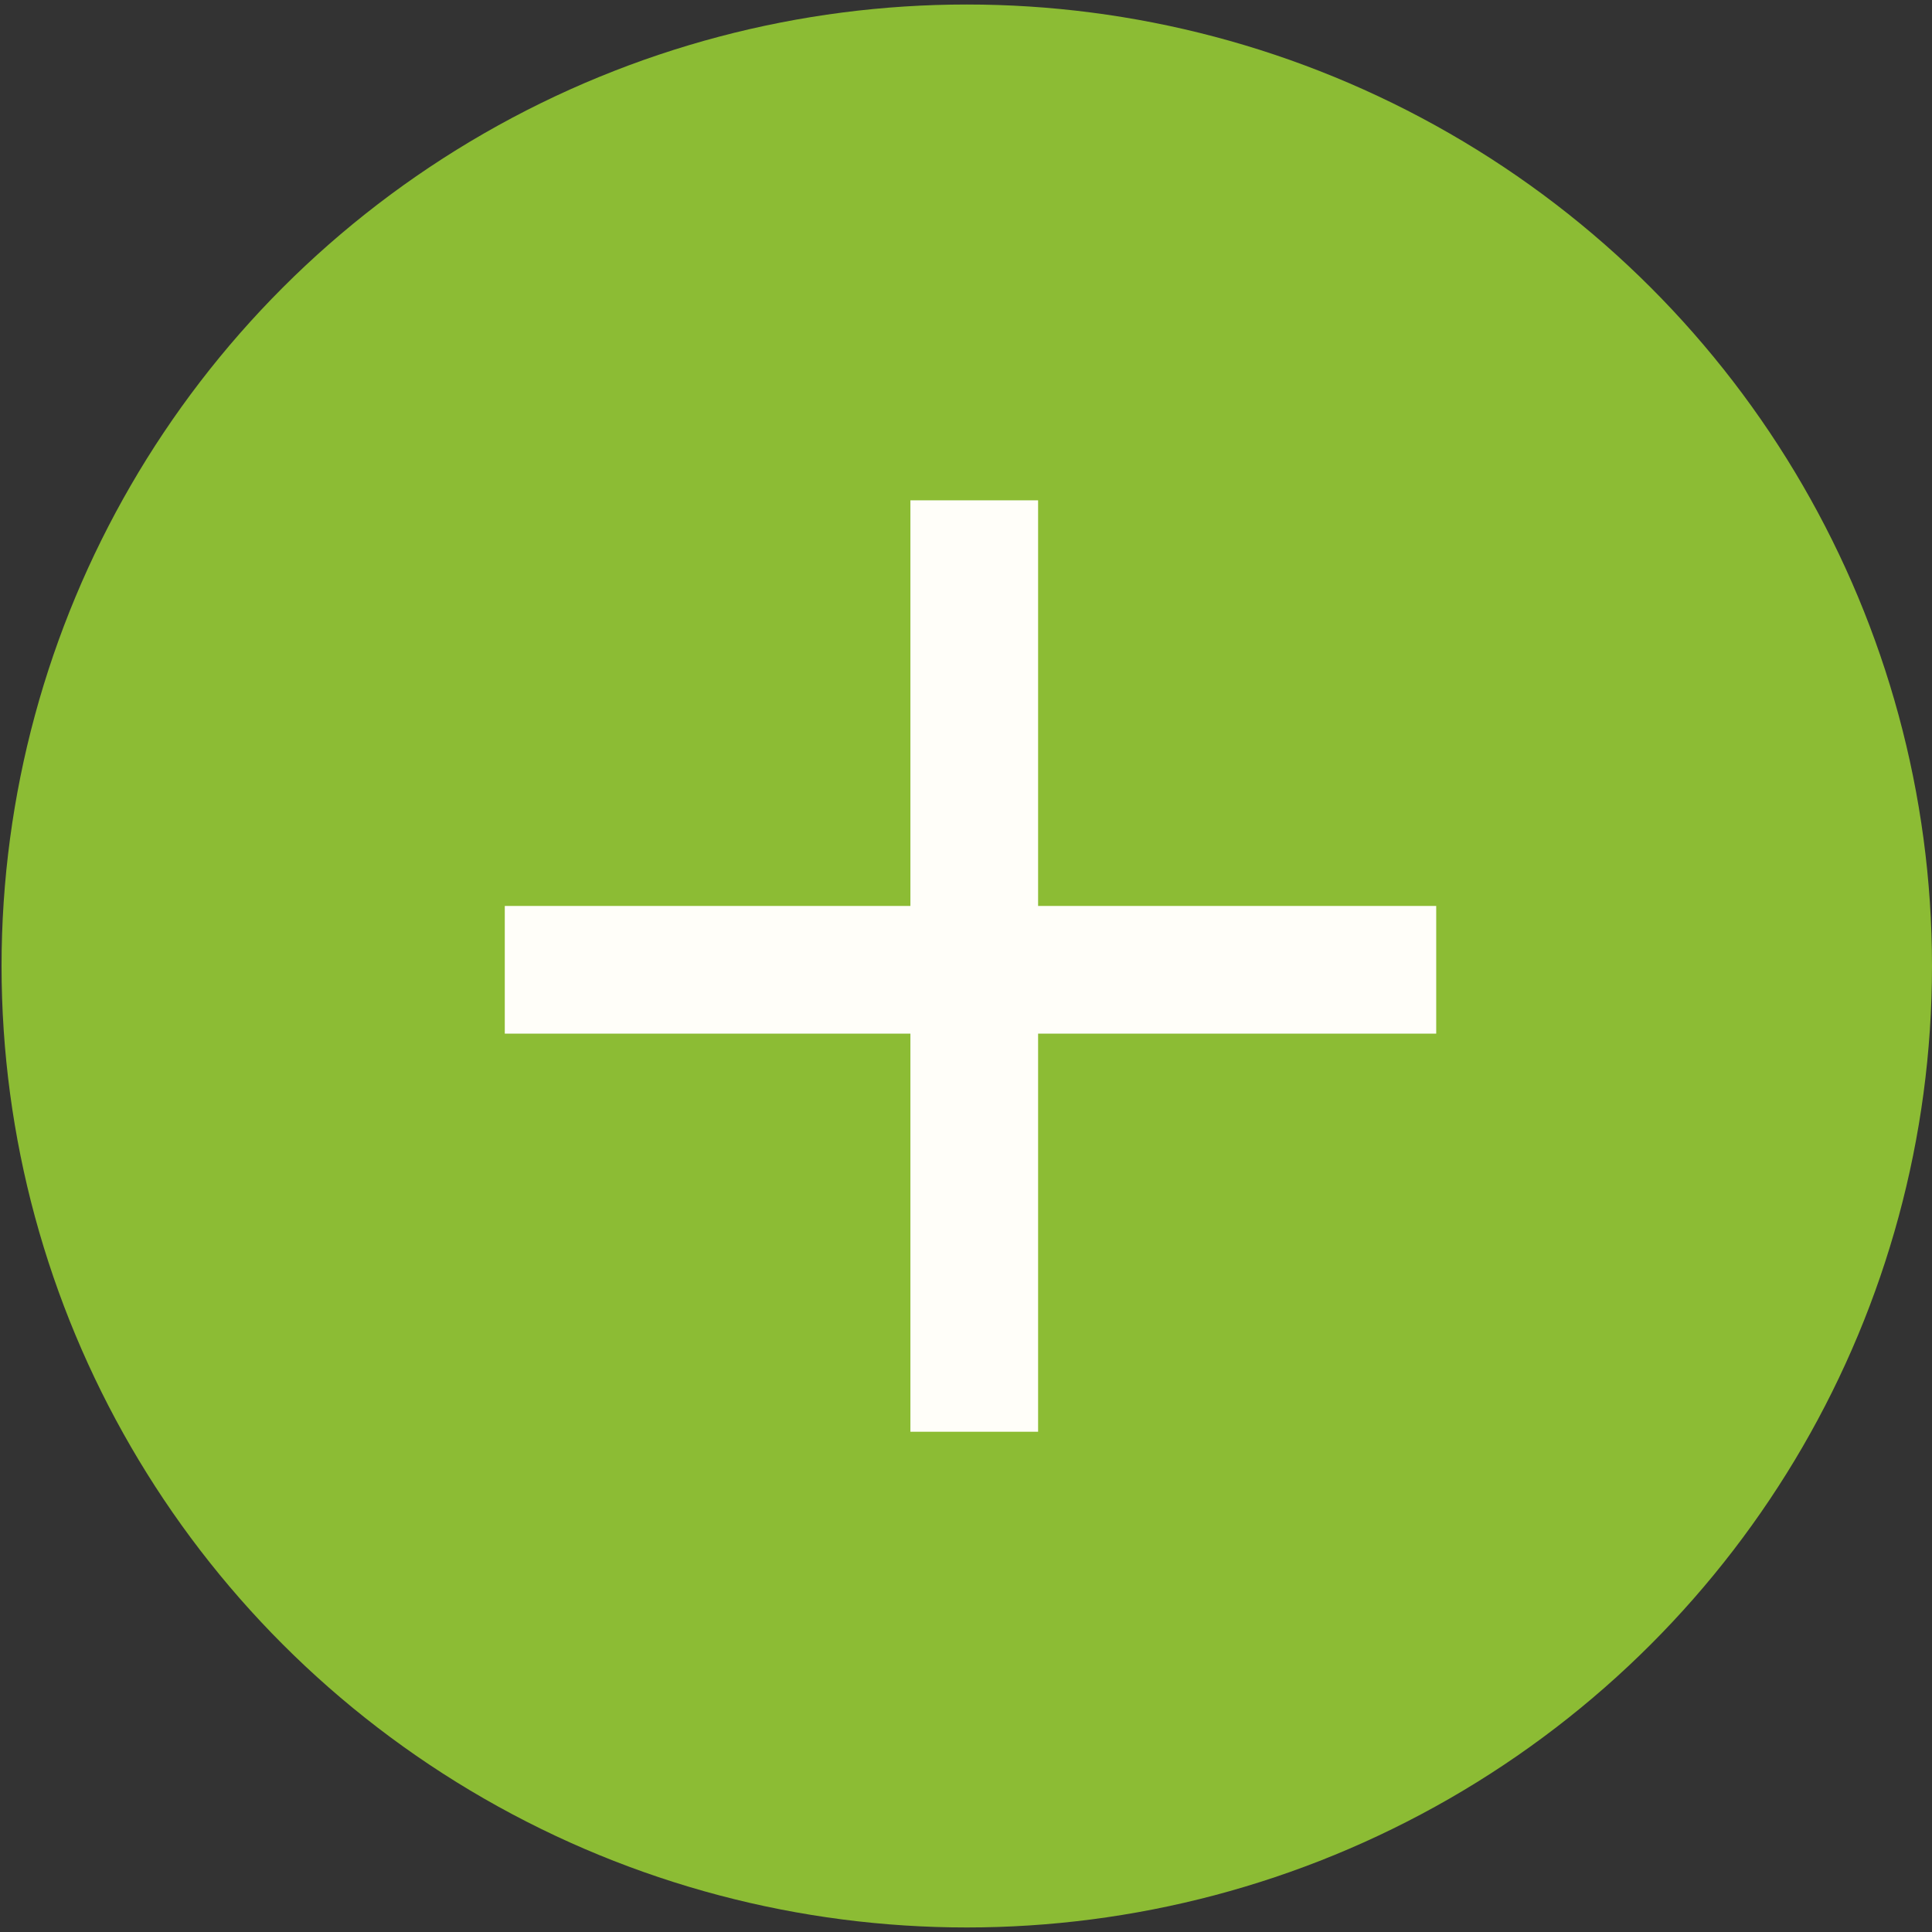 <?xml version="1.0" encoding="UTF-8"?> <svg xmlns="http://www.w3.org/2000/svg" width="132" height="132" viewBox="0 0 132 132" fill="none"><rect x="0" y="0" width="132" height="132" fill="#333333" stroke="none"/> <ellipse cx="66.053" cy="65.999" rx="65.947" ry="65.691" fill="#8CBC34"></ellipse> <path fill-rule="evenodd" clip-rule="evenodd" d="M62.202 70.621V97.821H70.926V70.621H98.126V61.897H70.926V34.184H62.202V61.897H34.488V70.621H62.202Z" fill="#FFFEF9"></path> </svg> 